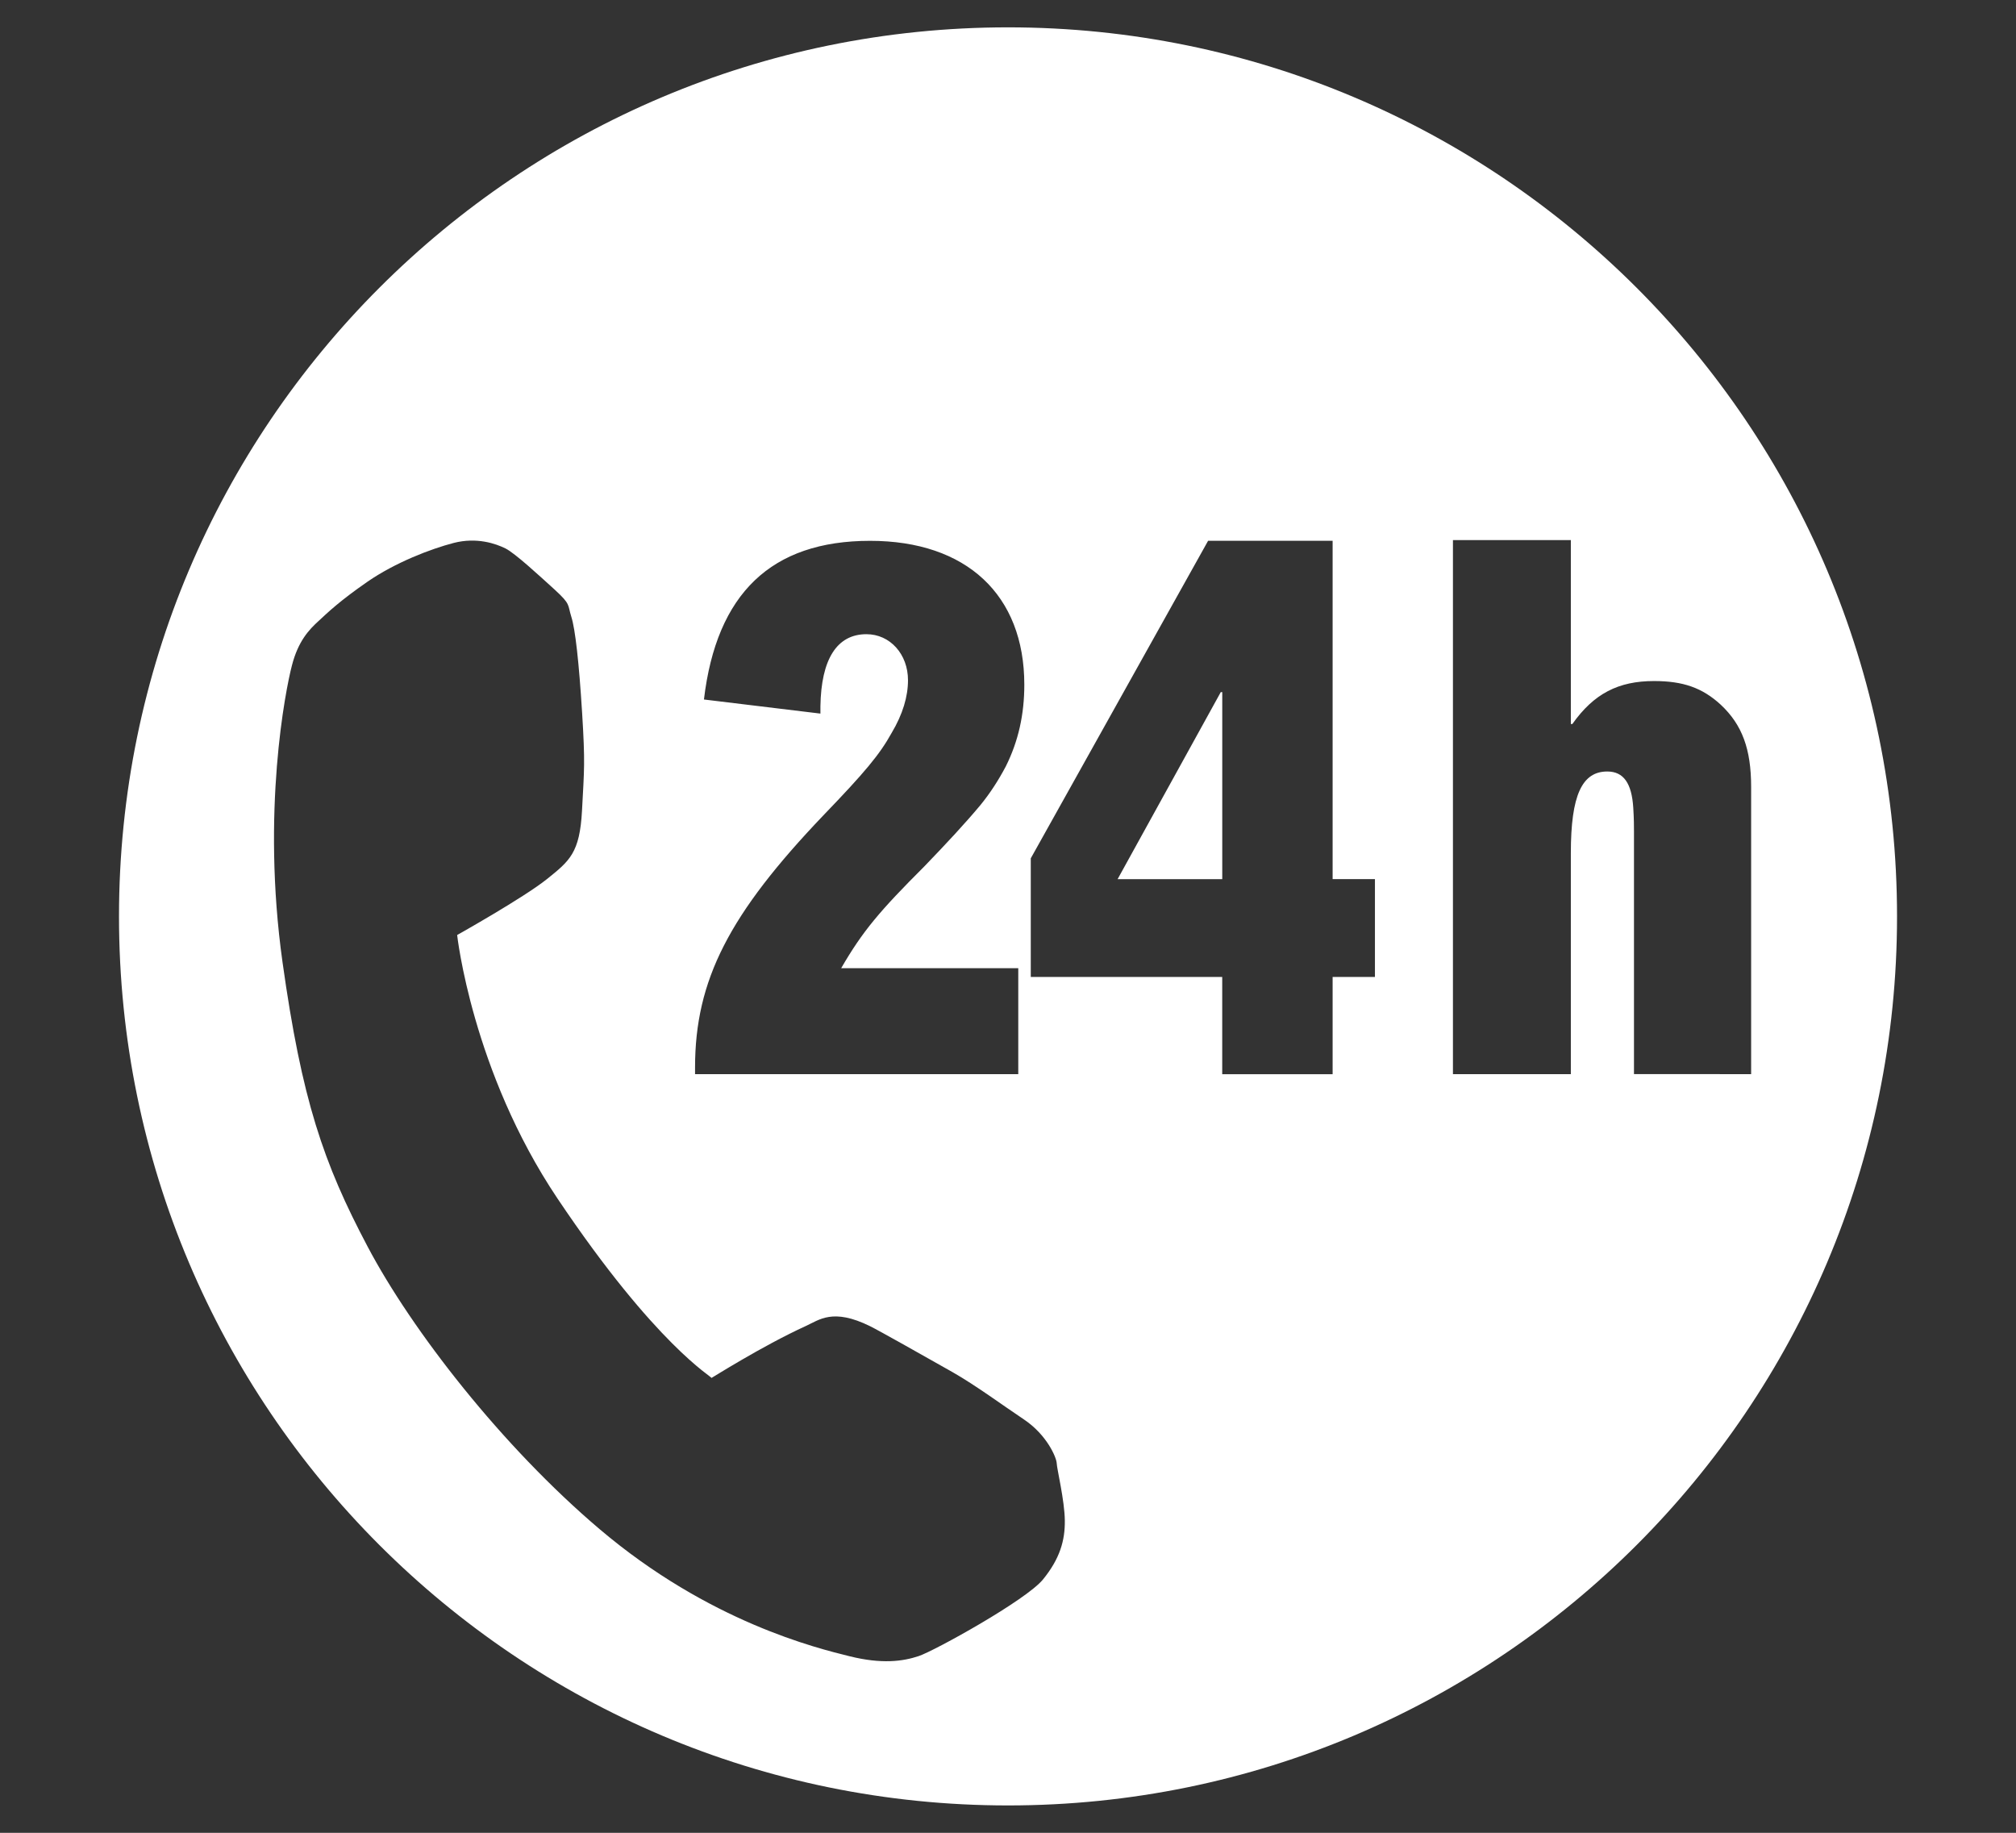 <?xml version="1.0" encoding="utf-8"?>
<!-- Generator: Adobe Illustrator 16.0.4, SVG Export Plug-In . SVG Version: 6.00 Build 0)  -->
<!DOCTYPE svg PUBLIC "-//W3C//DTD SVG 1.1//EN" "http://www.w3.org/Graphics/SVG/1.1/DTD/svg11.dtd">
<svg version="1.1" id="Ebene_1" xmlns="http://www.w3.org/2000/svg" xmlns:xlink="http://www.w3.org/1999/xlink" x="0px" y="0px"
	 width="62.361px" height="56.693px" viewBox="0 0 62.361 56.693" enable-background="new 0 0 62.361 56.693" xml:space="preserve">
<rect x="0" y="0" width="62.361" height="56.693" fill="#333333" stroke="none"/>
<title>Page 1</title>
<desc>Created with Sketch.</desc>
<g>
	<polygon fill="#FFFFFF" points="34.571,27.194 37.808,27.194 37.808,21.409 37.762,21.409 	"/>
	<path fill="#FFFFFF" d="M31.181,0.846c-15.187,0-27.5,12.313-27.5,27.501c0,15.186,12.313,27.499,27.5,27.499
		c15.188,0,27.5-12.313,27.5-27.499C58.681,13.159,46.369,0.846,31.181,0.846z M21.5,33.02c0-2.706,1.056-4.749,3.971-7.801
		c1.284-1.333,1.743-1.884,2.111-2.55c0.342-0.573,0.505-1.124,0.505-1.629c0-0.803-0.553-1.423-1.286-1.423
		c-0.917,0-1.4,0.78-1.423,2.227v0.229l-3.603-0.436c0.389-3.281,2.087-4.908,5.139-4.908c2.982,0,4.771,1.674,4.771,4.45
		c0,0.918-0.182,1.744-0.572,2.526c-0.23,0.435-0.483,0.826-0.781,1.192c-0.459,0.552-1.055,1.193-1.743,1.906
		c-1.376,1.375-1.904,1.996-2.569,3.145h5.478v3.278H21.5V33.02z M32.262,48.857c-0.522,0.64-3.353,2.205-3.843,2.369
		c-0.493,0.165-1.144,0.253-2.14,0.005c-0.999-0.248-4.343-1.056-7.732-3.932c-3.02-2.562-5.803-6.141-7.173-8.734
		c-1.374-2.596-2.038-4.543-2.636-8.81c-0.653-4.661,0.094-8.417,0.292-9.171c0.194-0.755,0.53-1.107,0.824-1.375
		c0.296-0.274,0.651-0.618,1.514-1.216c0.863-0.595,1.952-1.013,2.666-1.199c0.715-0.184,1.305,0.023,1.603,0.171
		c0.296,0.149,1.03,0.828,1.529,1.281c0.496,0.455,0.387,0.455,0.507,0.833c0.121,0.377,0.237,1.412,0.334,2.977
		c0.096,1.564,0.065,1.711-0.004,3.02c-0.07,1.309-0.383,1.552-1.086,2.117c-0.726,0.58-2.776,1.729-2.776,1.729
		s0.46,4.209,3.102,8.148c3.064,4.567,4.792,5.516,4.763,5.553c-0.015,0.019,1.552-0.982,2.923-1.608
		c0.416-0.189,0.834-0.56,1.985,0.007c0.265,0.129,1.744,0.965,2.549,1.42c0.723,0.412,1.556,1.028,2.212,1.466
		c0.71,0.476,1.004,1.176,1.012,1.352c0.006,0.18,0.245,1.154,0.251,1.772C32.946,47.649,32.786,48.214,32.262,48.857z
		 M42.531,30.219h-1.309v3.008h-3.415v-3.008h-5.922V26.55l5.485-9.822h3.852v10.465h1.309V30.219z M50.544,33.226v-7.504
		c0-0.162,0-0.389-0.022-0.736c-0.047-0.757-0.299-1.122-0.804-1.122c-0.78,0-1.127,0.731-1.127,2.521v6.841h-3.647v-16.52h3.647
		v5.689h0.047c0.666-0.941,1.424-1.329,2.526-1.329c0.894,0,1.49,0.205,2.063,0.731c0.665,0.621,0.941,1.377,0.941,2.544v8.884
		H50.544z"/>
</g>
</svg>
